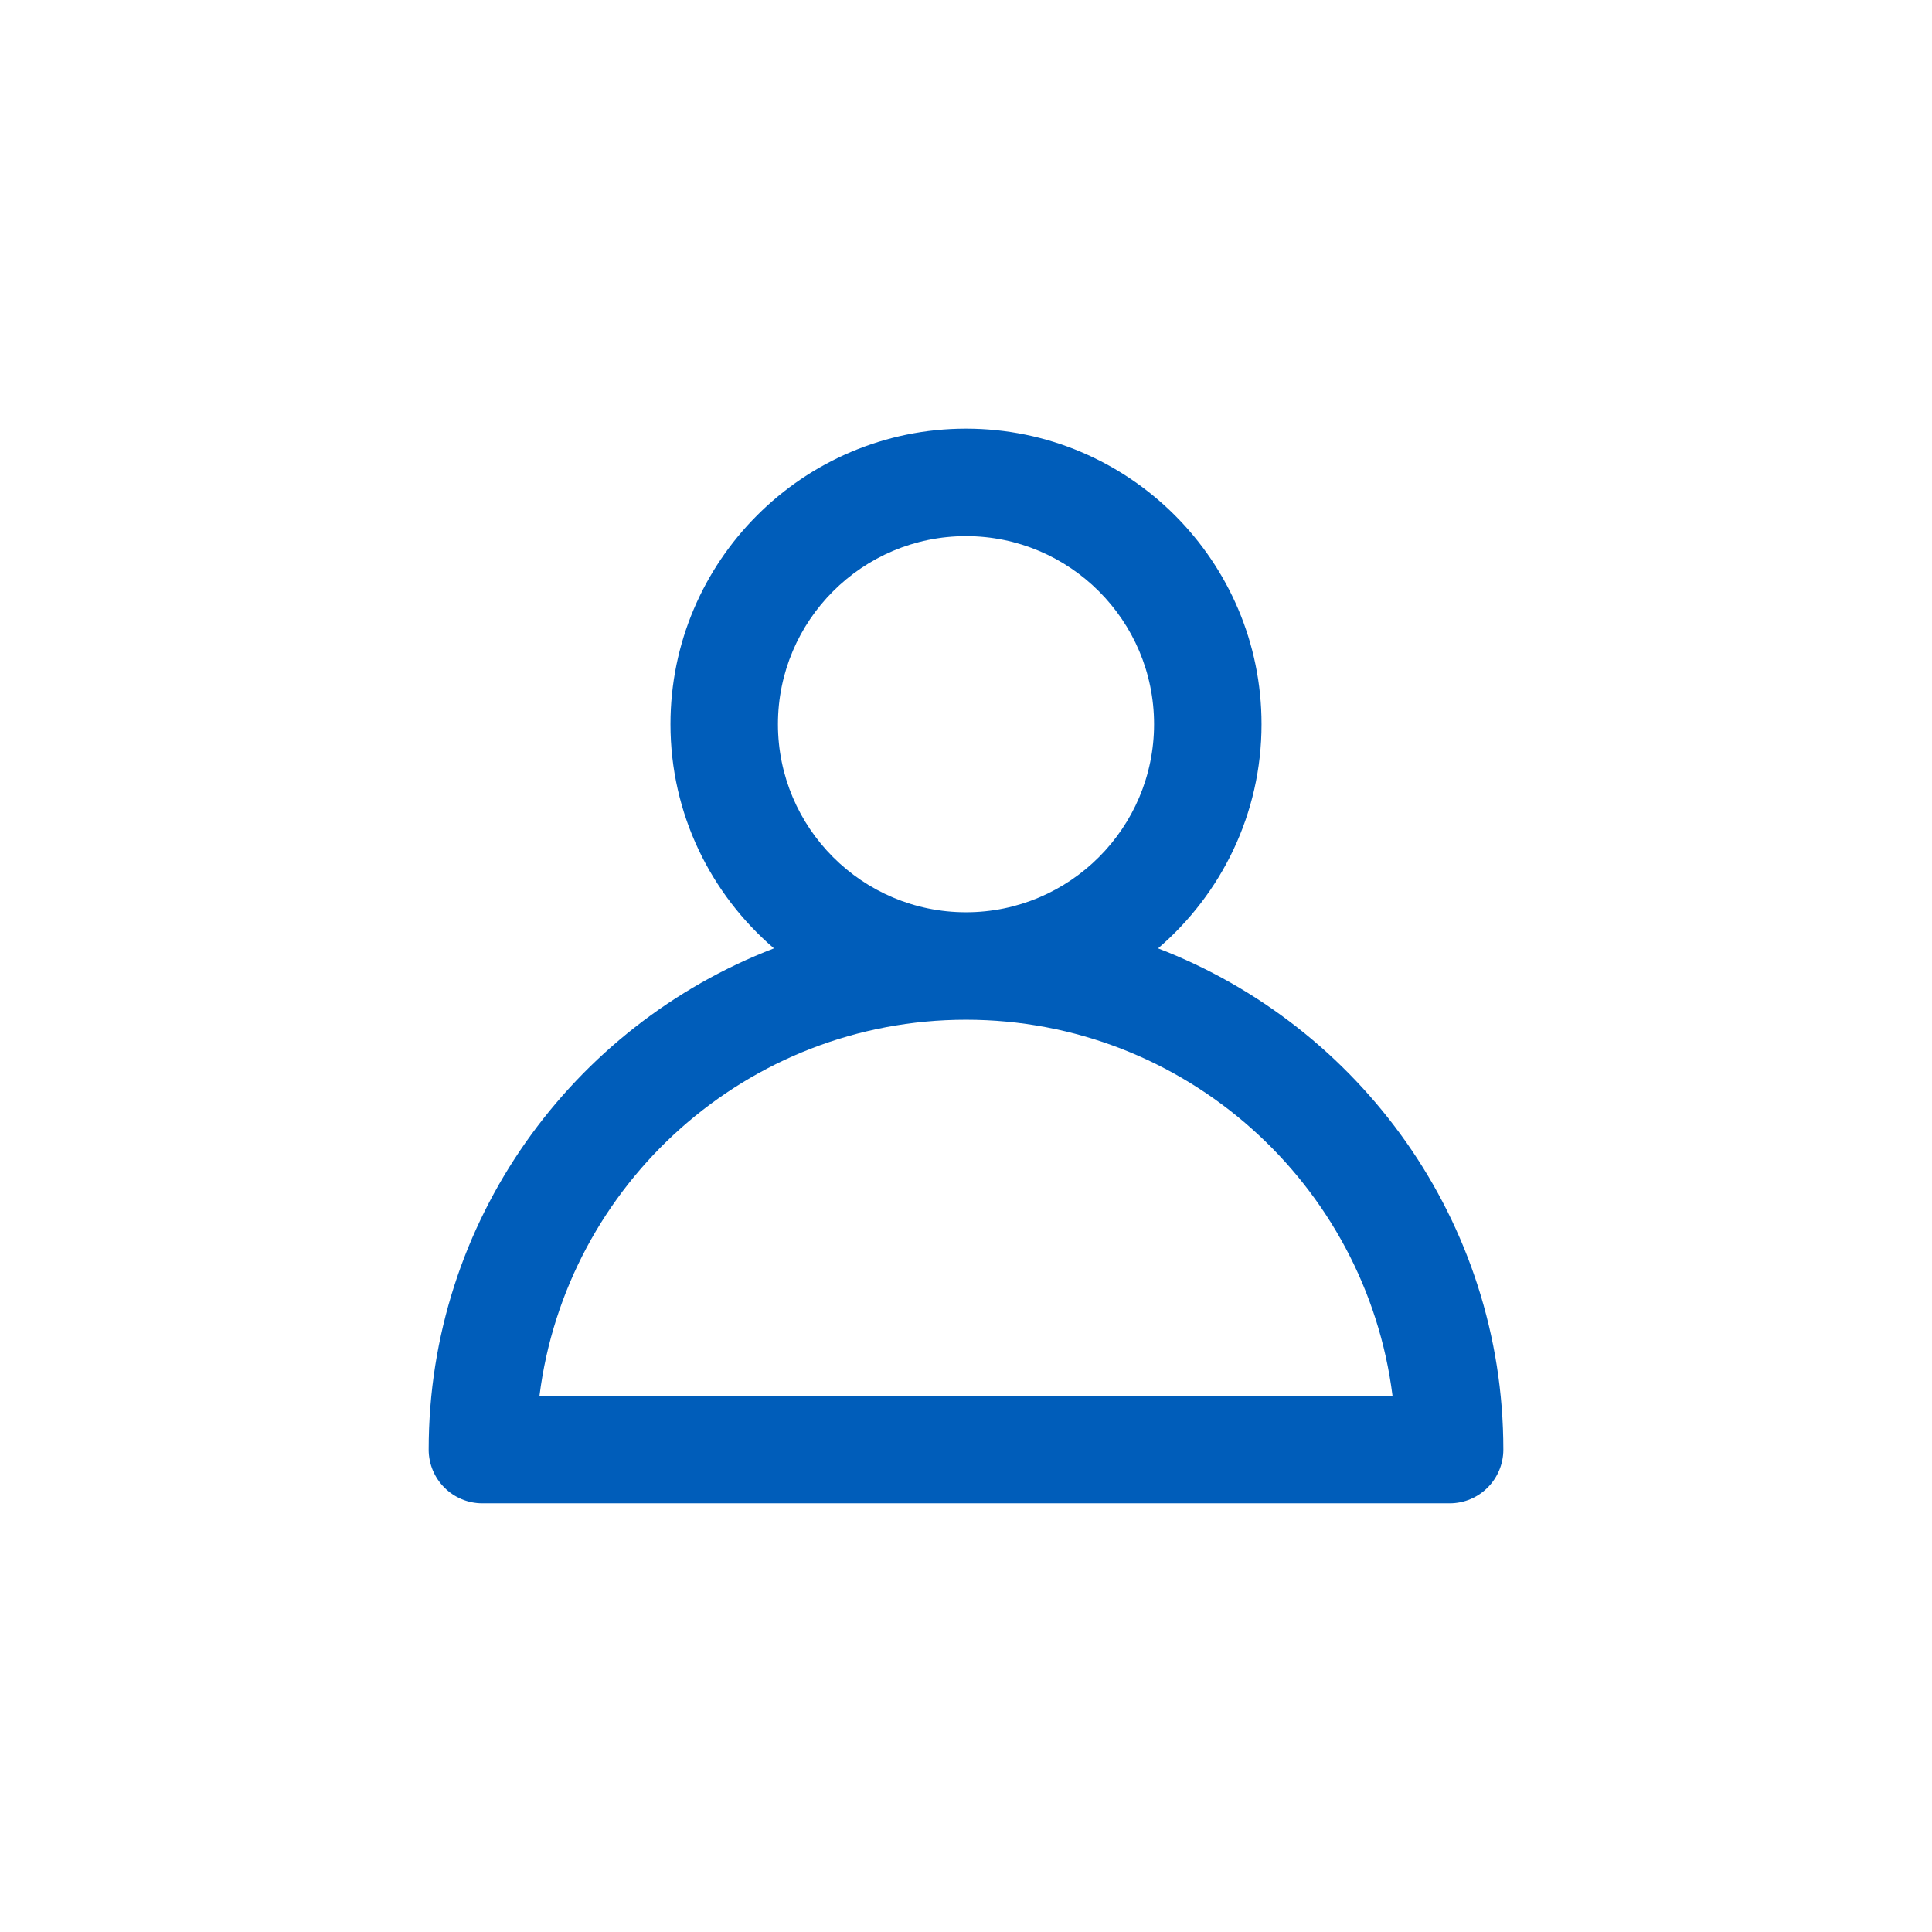 <svg xmlns="http://www.w3.org/2000/svg" xmlns:xlink="http://www.w3.org/1999/xlink" version="1.1" x="0px" y="0px" viewBox="0 0 100 100" enable-background="new 0 0 100 100" xml:space="preserve" aria-hidden="true" width="100px" height="100px" style="fill:url(#CerosGradient_id5f69993d8);"><defs><linearGradient class="cerosgradient" data-cerosgradient="true" id="CerosGradient_id5f69993d8" gradientUnits="userSpaceOnUse" x1="50%" y1="100%" x2="50%" y2="0%"><stop offset="0%" stop-color="#005DBA"/><stop offset="100%" stop-color="#005DBA"/></linearGradient><linearGradient/></defs><path d="M59.941,49.087c3.272-2.808,5.356-6.963,5.356-11.603c0-8.435-6.862-15.297-15.297-15.297S34.703,29.05,34.703,37.484  c0,4.64,2.084,8.795,5.356,11.603C29.625,53.1,22.188,63.201,22.188,75.031c0,1.536,1.245,2.781,2.781,2.781h50.063  c1.536,0,2.781-1.245,2.781-2.781C77.813,63.201,70.375,53.1,59.941,49.087z M40.266,37.484c0-5.368,4.367-9.734,9.734-9.734  s9.734,4.367,9.734,9.734S55.368,47.219,50,47.219S40.266,42.852,40.266,37.484z M27.923,72.25  C29.296,61.289,38.673,52.781,50,52.781s20.704,8.508,22.077,19.469H27.923z" style="fill:url(#CerosGradient_id5f69993d8);"/></svg>